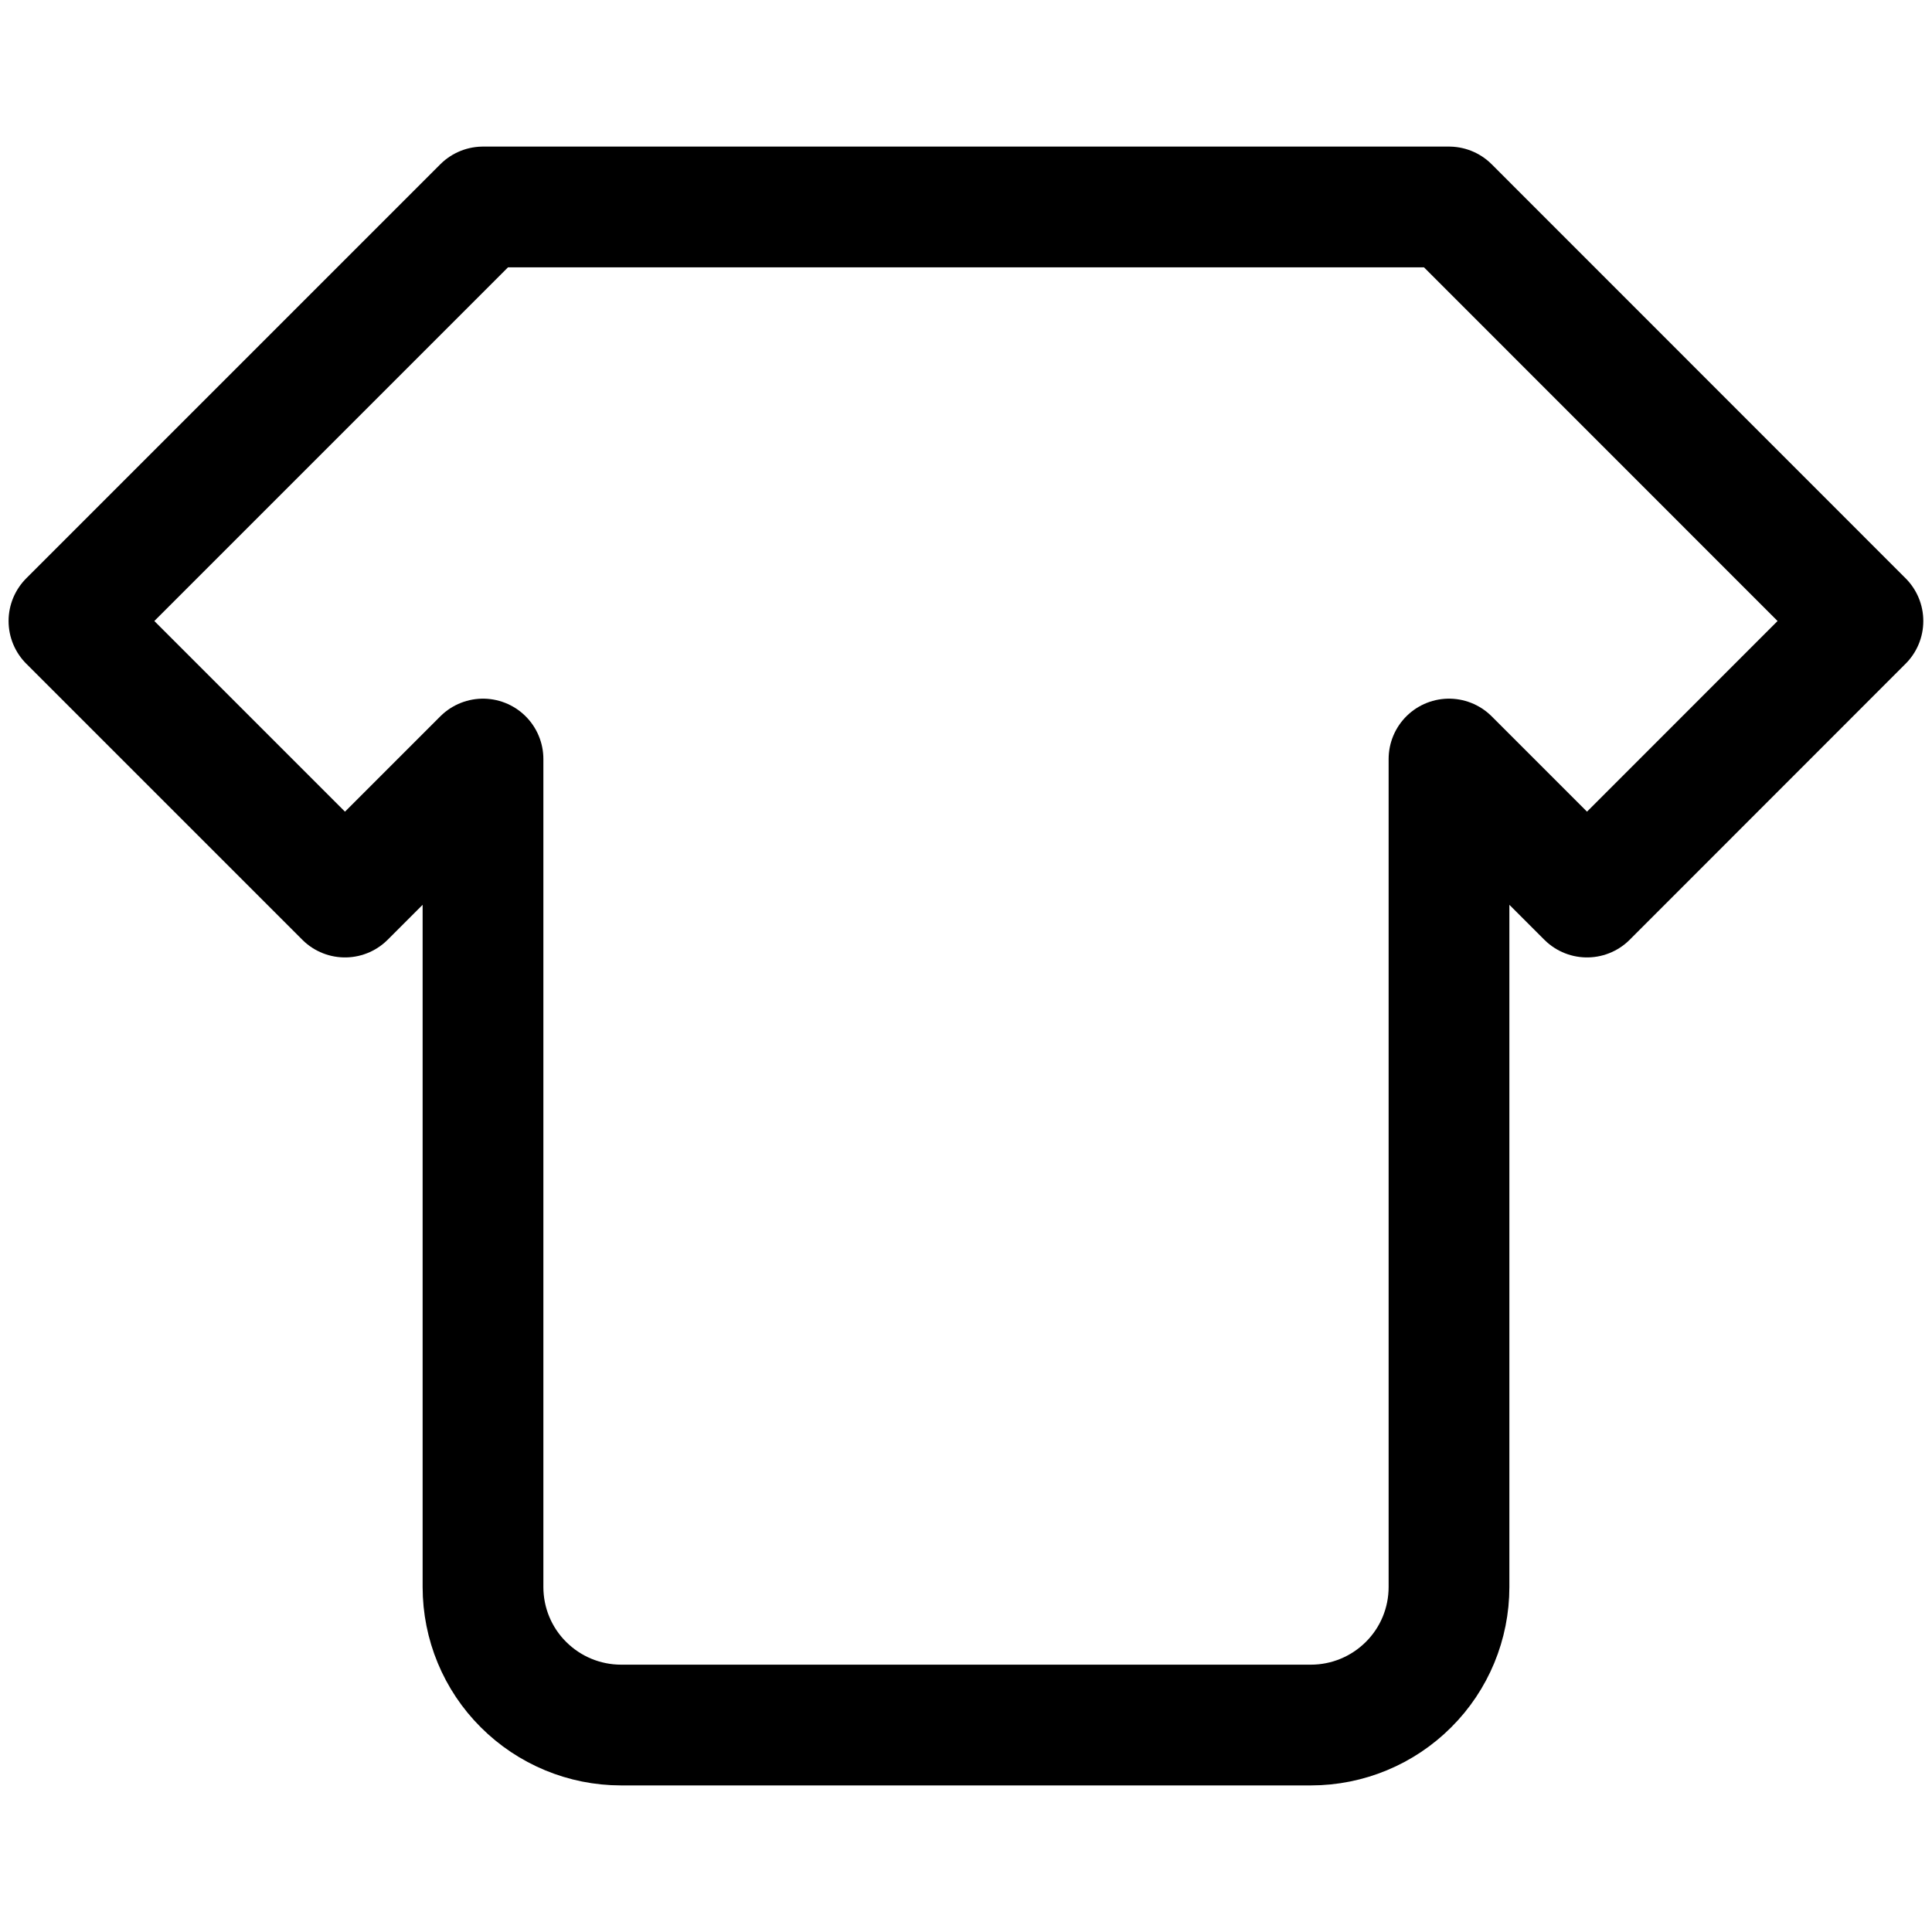 <svg width="16" height="16" viewBox="0 0 16 16" fill="none" xmlns="http://www.w3.org/2000/svg">
<path d="M12 1.714L15.428 5.143L13.143 7.429L12 6.286V13.143C12 13.446 11.88 13.737 11.665 13.951C11.451 14.165 11.16 14.286 10.857 14.286H5.143C4.84 14.286 4.549 14.165 4.335 13.951C4.12 13.737 4 13.446 4 13.143V6.286L2.857 7.429L0.571 5.143L4 1.714H12Z" stroke="black" stroke-linecap="round" stroke-linejoin="round"/>
</svg>
